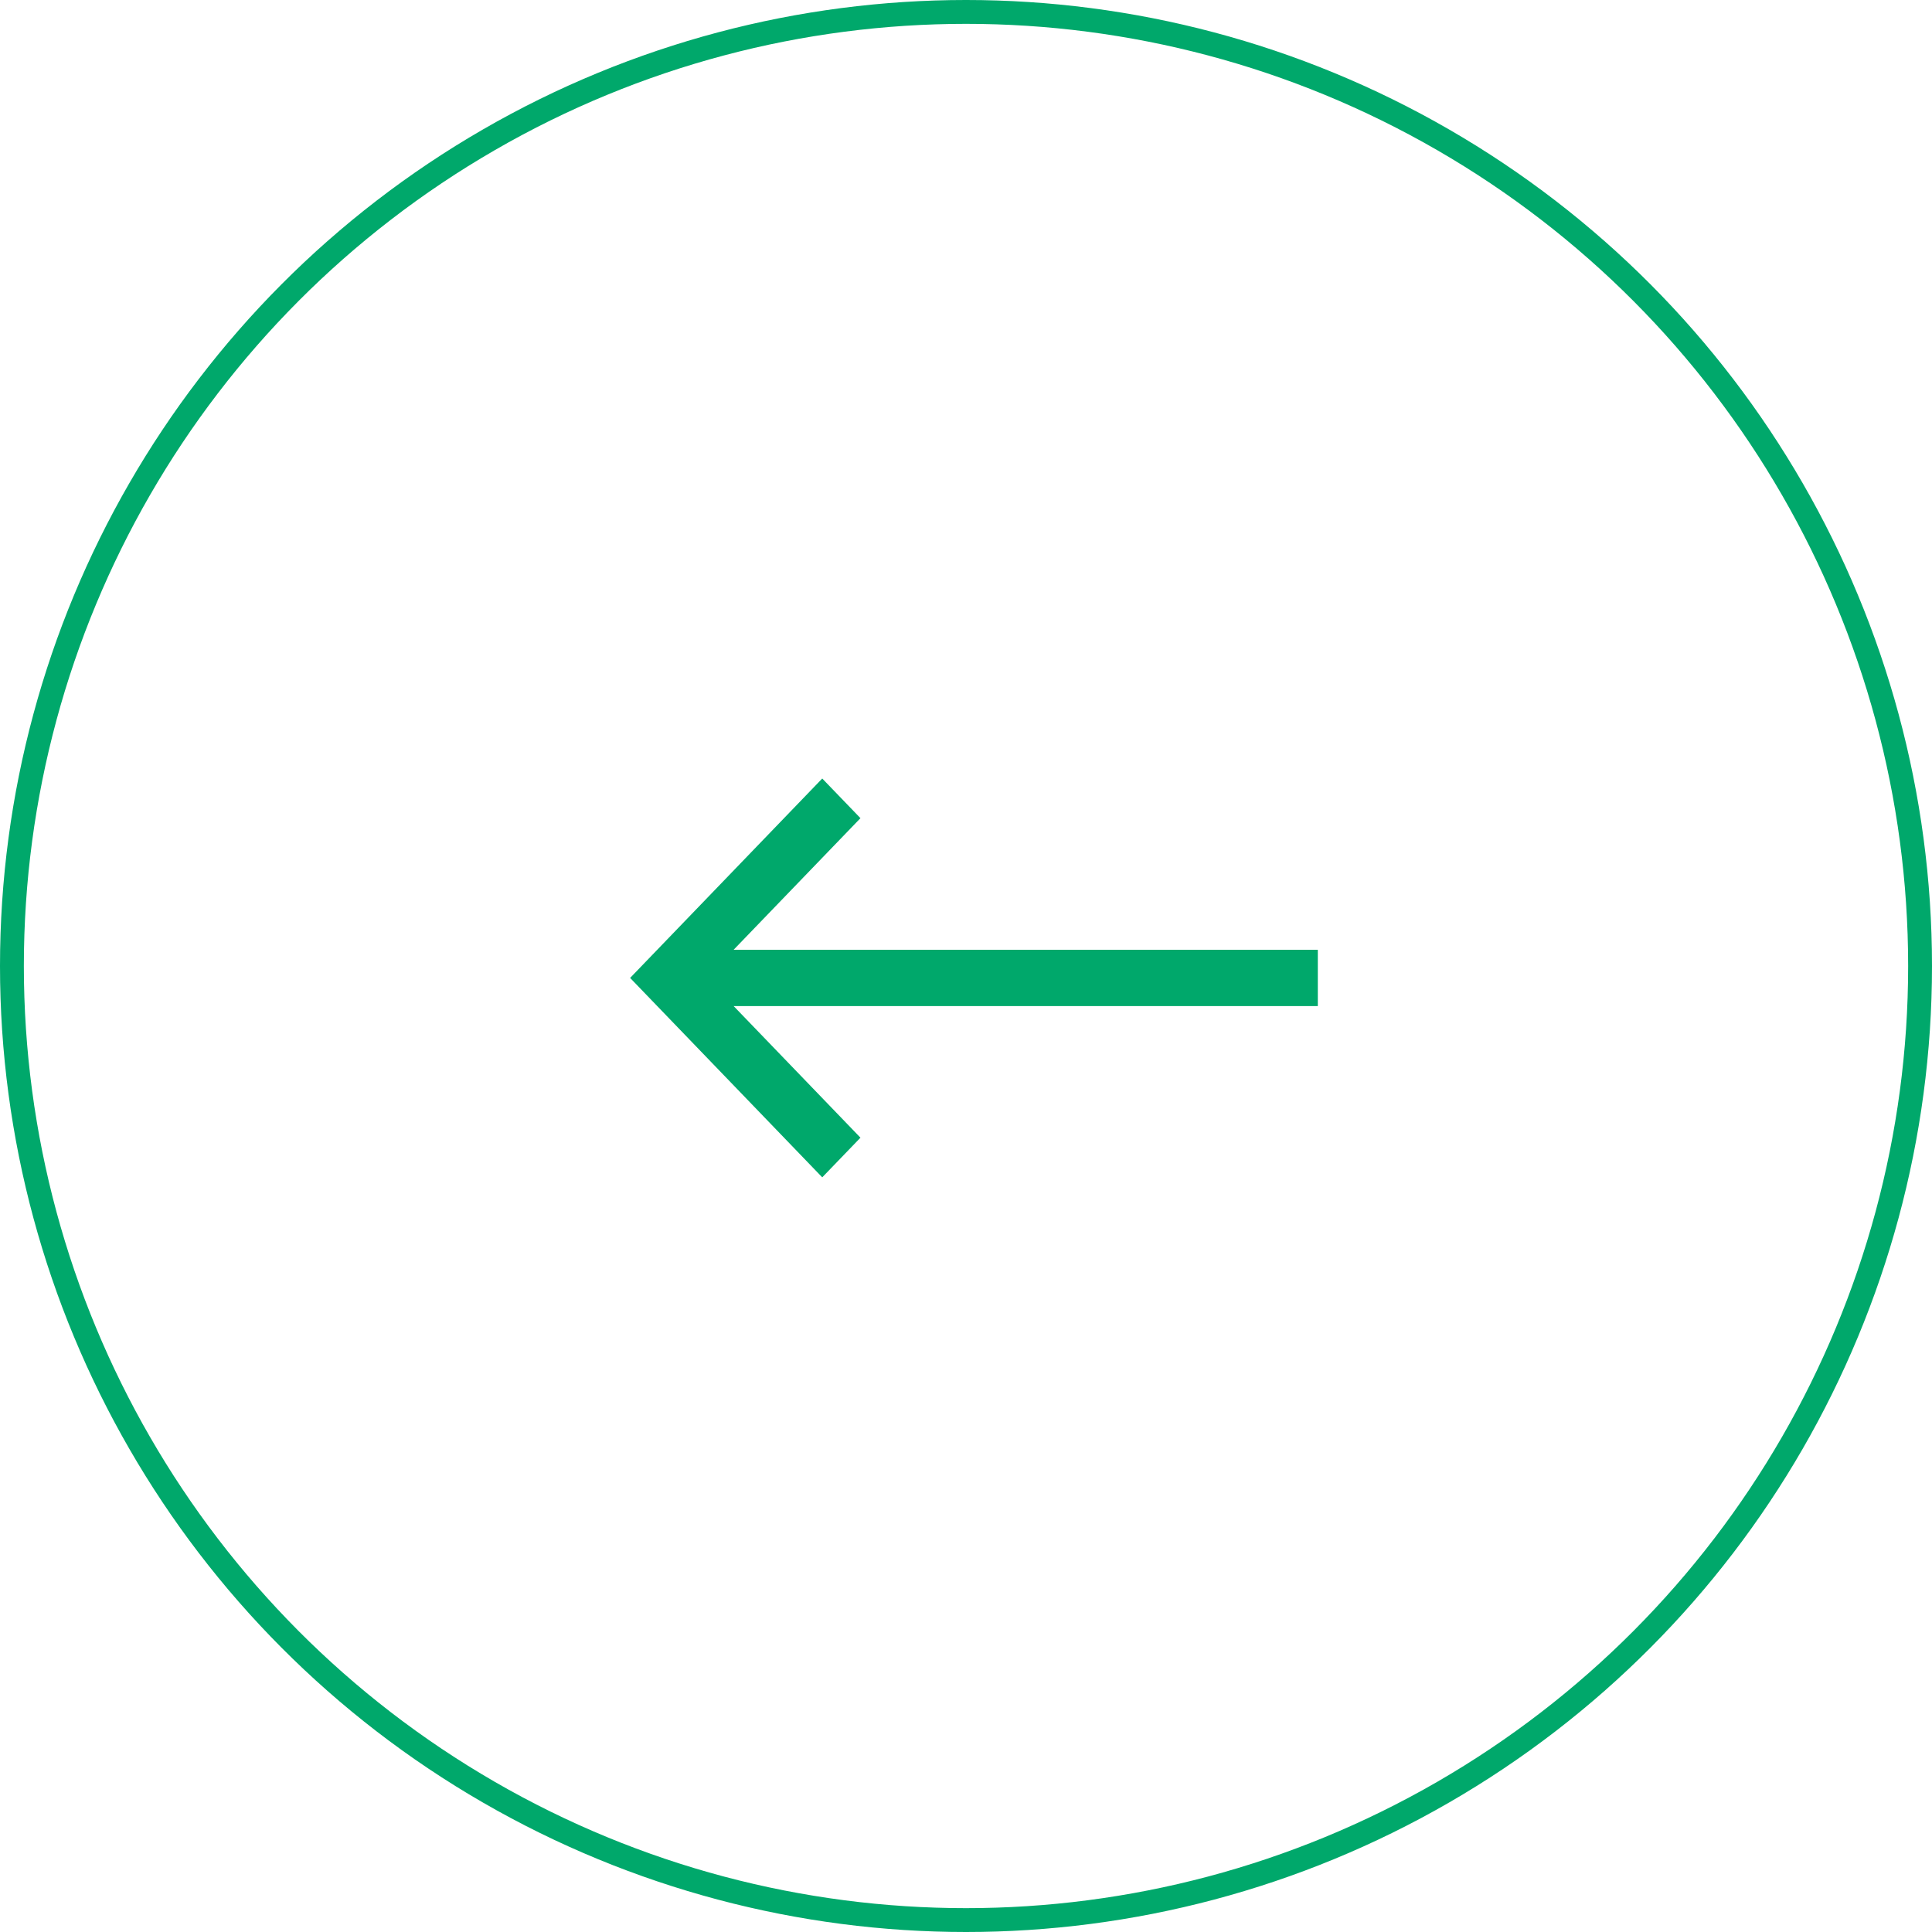 <svg width="81" height="81" viewBox="0 0 81 81" fill="none" xmlns="http://www.w3.org/2000/svg">
<path d="M35.728 34.302L34.473 33L26.765 41L34.473 49L35.728 47.698L30.17 41.93L55 41.93L55 40.069L30.17 40.069L35.728 34.302Z" fill="#00A86B" stroke="#00A86B" stroke-width="0.5"/>
<circle cx="40.5" cy="40.5" r="40" transform="rotate(180 40.5 40.5)" stroke="#00A86B"/>
</svg>
